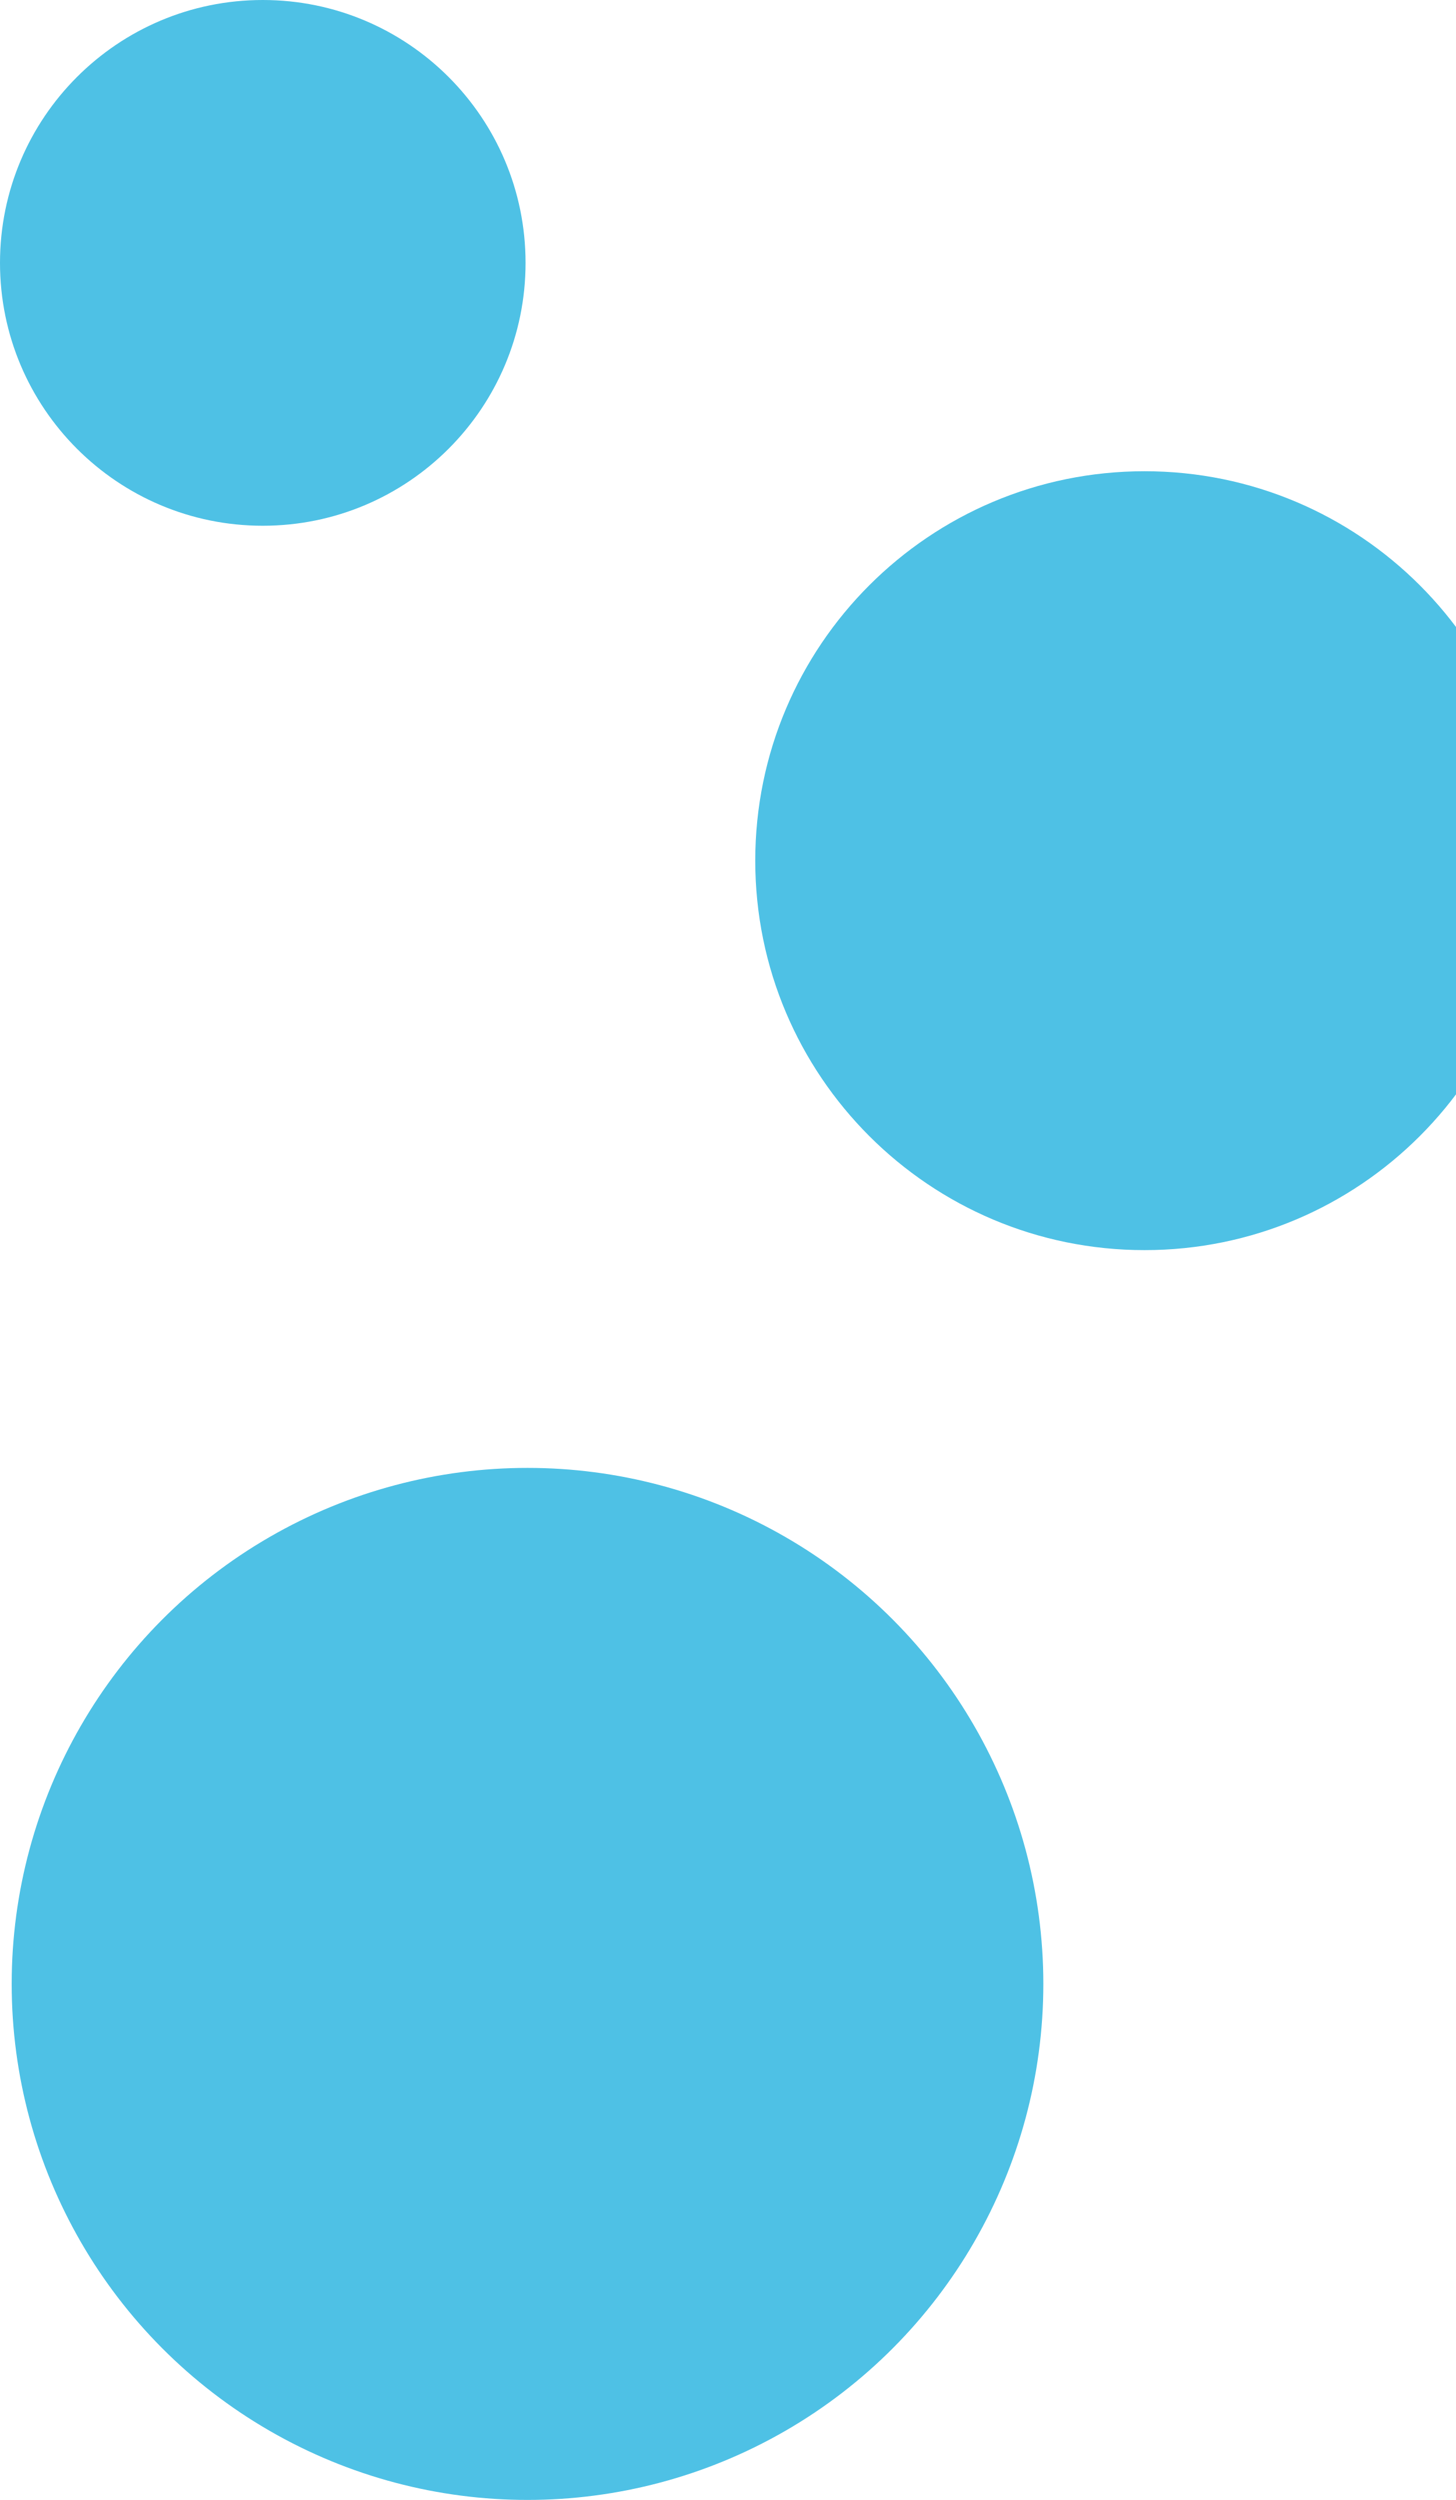 <svg width="374" height="642" viewBox="0 0 374 642" fill="none" xmlns="http://www.w3.org/2000/svg">
<path d="M135 67.5C135 104.779 104.779 135 67.5 135C30.221 135 0 104.779 0 67.5C0 30.221 30.221 -0 67.5 -0C104.779 -0 135 30.221 135 67.5Z" fill="#4EC1E5" fillOpacity="0.12"/>
<path d="M394 221C394 276.228 349.229 321 294 321C238.772 321 194 276.228 194 221C194 165.772 238.772 121 294 121C349.229 121 394 165.772 394 221Z" fill="#4EC1E5" fillOpacity="0.12"/>
<circle cx="135.5" cy="509.416" r="132.5" fill="#4EC1E5" fillOpacity="0.12"/>
</svg>
